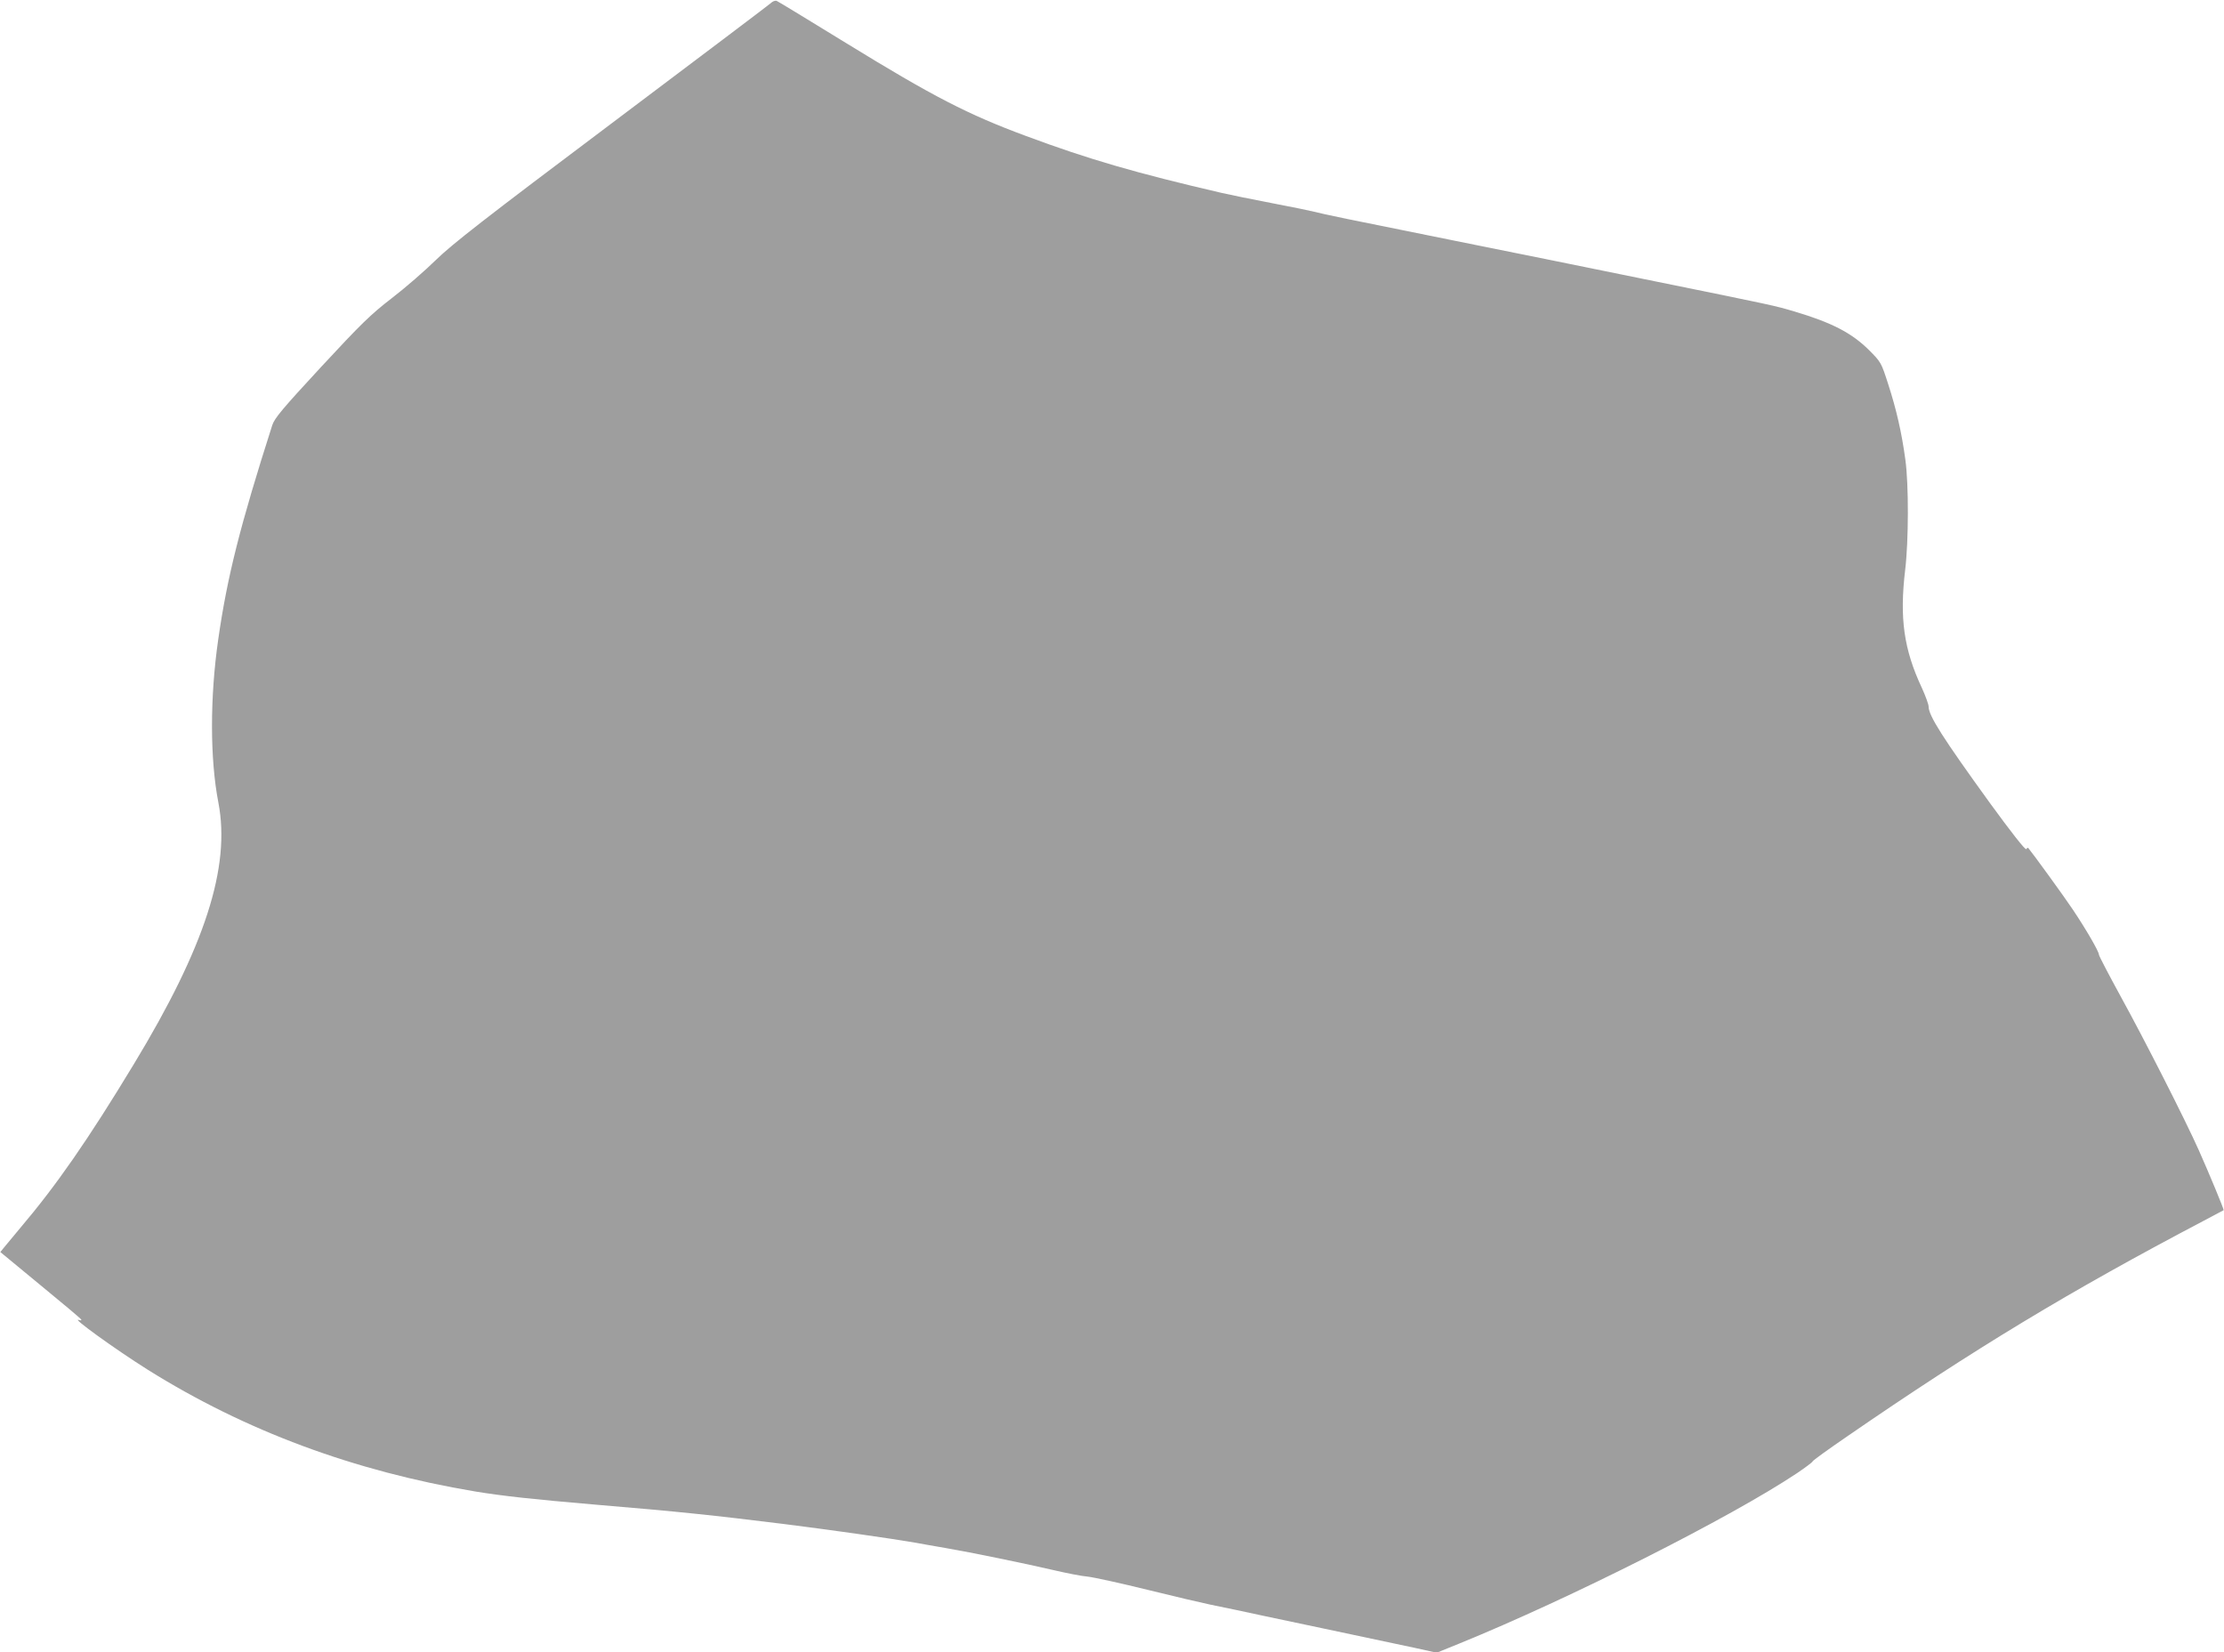 <?xml version="1.0" standalone="no"?>
<!DOCTYPE svg PUBLIC "-//W3C//DTD SVG 20010904//EN"
 "http://www.w3.org/TR/2001/REC-SVG-20010904/DTD/svg10.dtd">
<svg version="1.0" xmlns="http://www.w3.org/2000/svg"
 width="1280pt" height="951pt" viewBox="0 0 1280 951"
 preserveAspectRatio="xMidYMid meet">
<g transform="translate(0,951) scale(0.1,-0.1)"
fill="#9e9e9e" stroke="none">
<path d="M4435 9491 c-11 -10 -423 -321 -915 -691 -736 -553 -915 -693 -1010
-785 -63 -62 -178 -162 -255 -221 -122 -94 -177 -148 -407 -396 -223 -241
-268 -295 -281 -335 -185 -578 -259 -871 -311 -1233 -48 -334 -48 -687 1 -940
71 -370 -77 -829 -487 -1505 -262 -433 -446 -698 -654 -943 -39 -47 -81 -97
-93 -112 l-21 -26 229 -189 c127 -104 233 -193 236 -199 4 -5 -1 -7 -13 -3
-49 18 207 -167 396 -286 562 -352 1187 -584 1885 -701 159 -26 332 -45 695
-76 479 -40 676 -61 1080 -111 263 -33 623 -84 760 -108 30 -6 107 -19 170
-30 146 -25 468 -91 630 -129 69 -16 154 -33 190 -36 36 -4 191 -38 345 -76
154 -38 316 -76 360 -85 44 -9 112 -23 150 -31 91 -20 196 -42 490 -104 297
-63 387 -82 542 -115 l122 -27 128 52 c639 260 1559 724 1945 981 47 32 88 62
90 68 1 5 91 70 199 144 735 506 1278 834 2054 1242 61 32 111 59 113 60 3 3
-85 215 -143 345 -77 173 -314 639 -449 884 -69 126 -126 235 -126 242 0 18
-73 144 -150 259 -52 78 -234 328 -257 355 -2 2 -7 -1 -11 -7 -5 -7 -86 96
-209 265 -272 376 -353 503 -353 555 0 13 -18 62 -39 108 -104 222 -129 401
-96 679 20 166 21 492 1 635 -21 156 -52 290 -99 435 -40 124 -41 126 -111
196 -99 98 -214 158 -431 222 -111 33 -111 33 -800 173 -269 55 -530 108 -580
118 -49 10 -306 62 -570 115 -616 124 -762 154 -805 166 -19 5 -129 28 -245
50 -115 22 -248 49 -295 60 -491 114 -764 193 -1124 327 -335 124 -535 227
-1036 535 -212 130 -392 240 -400 243 -9 3 -24 -3 -35 -14z"/>
</g>
</svg>
